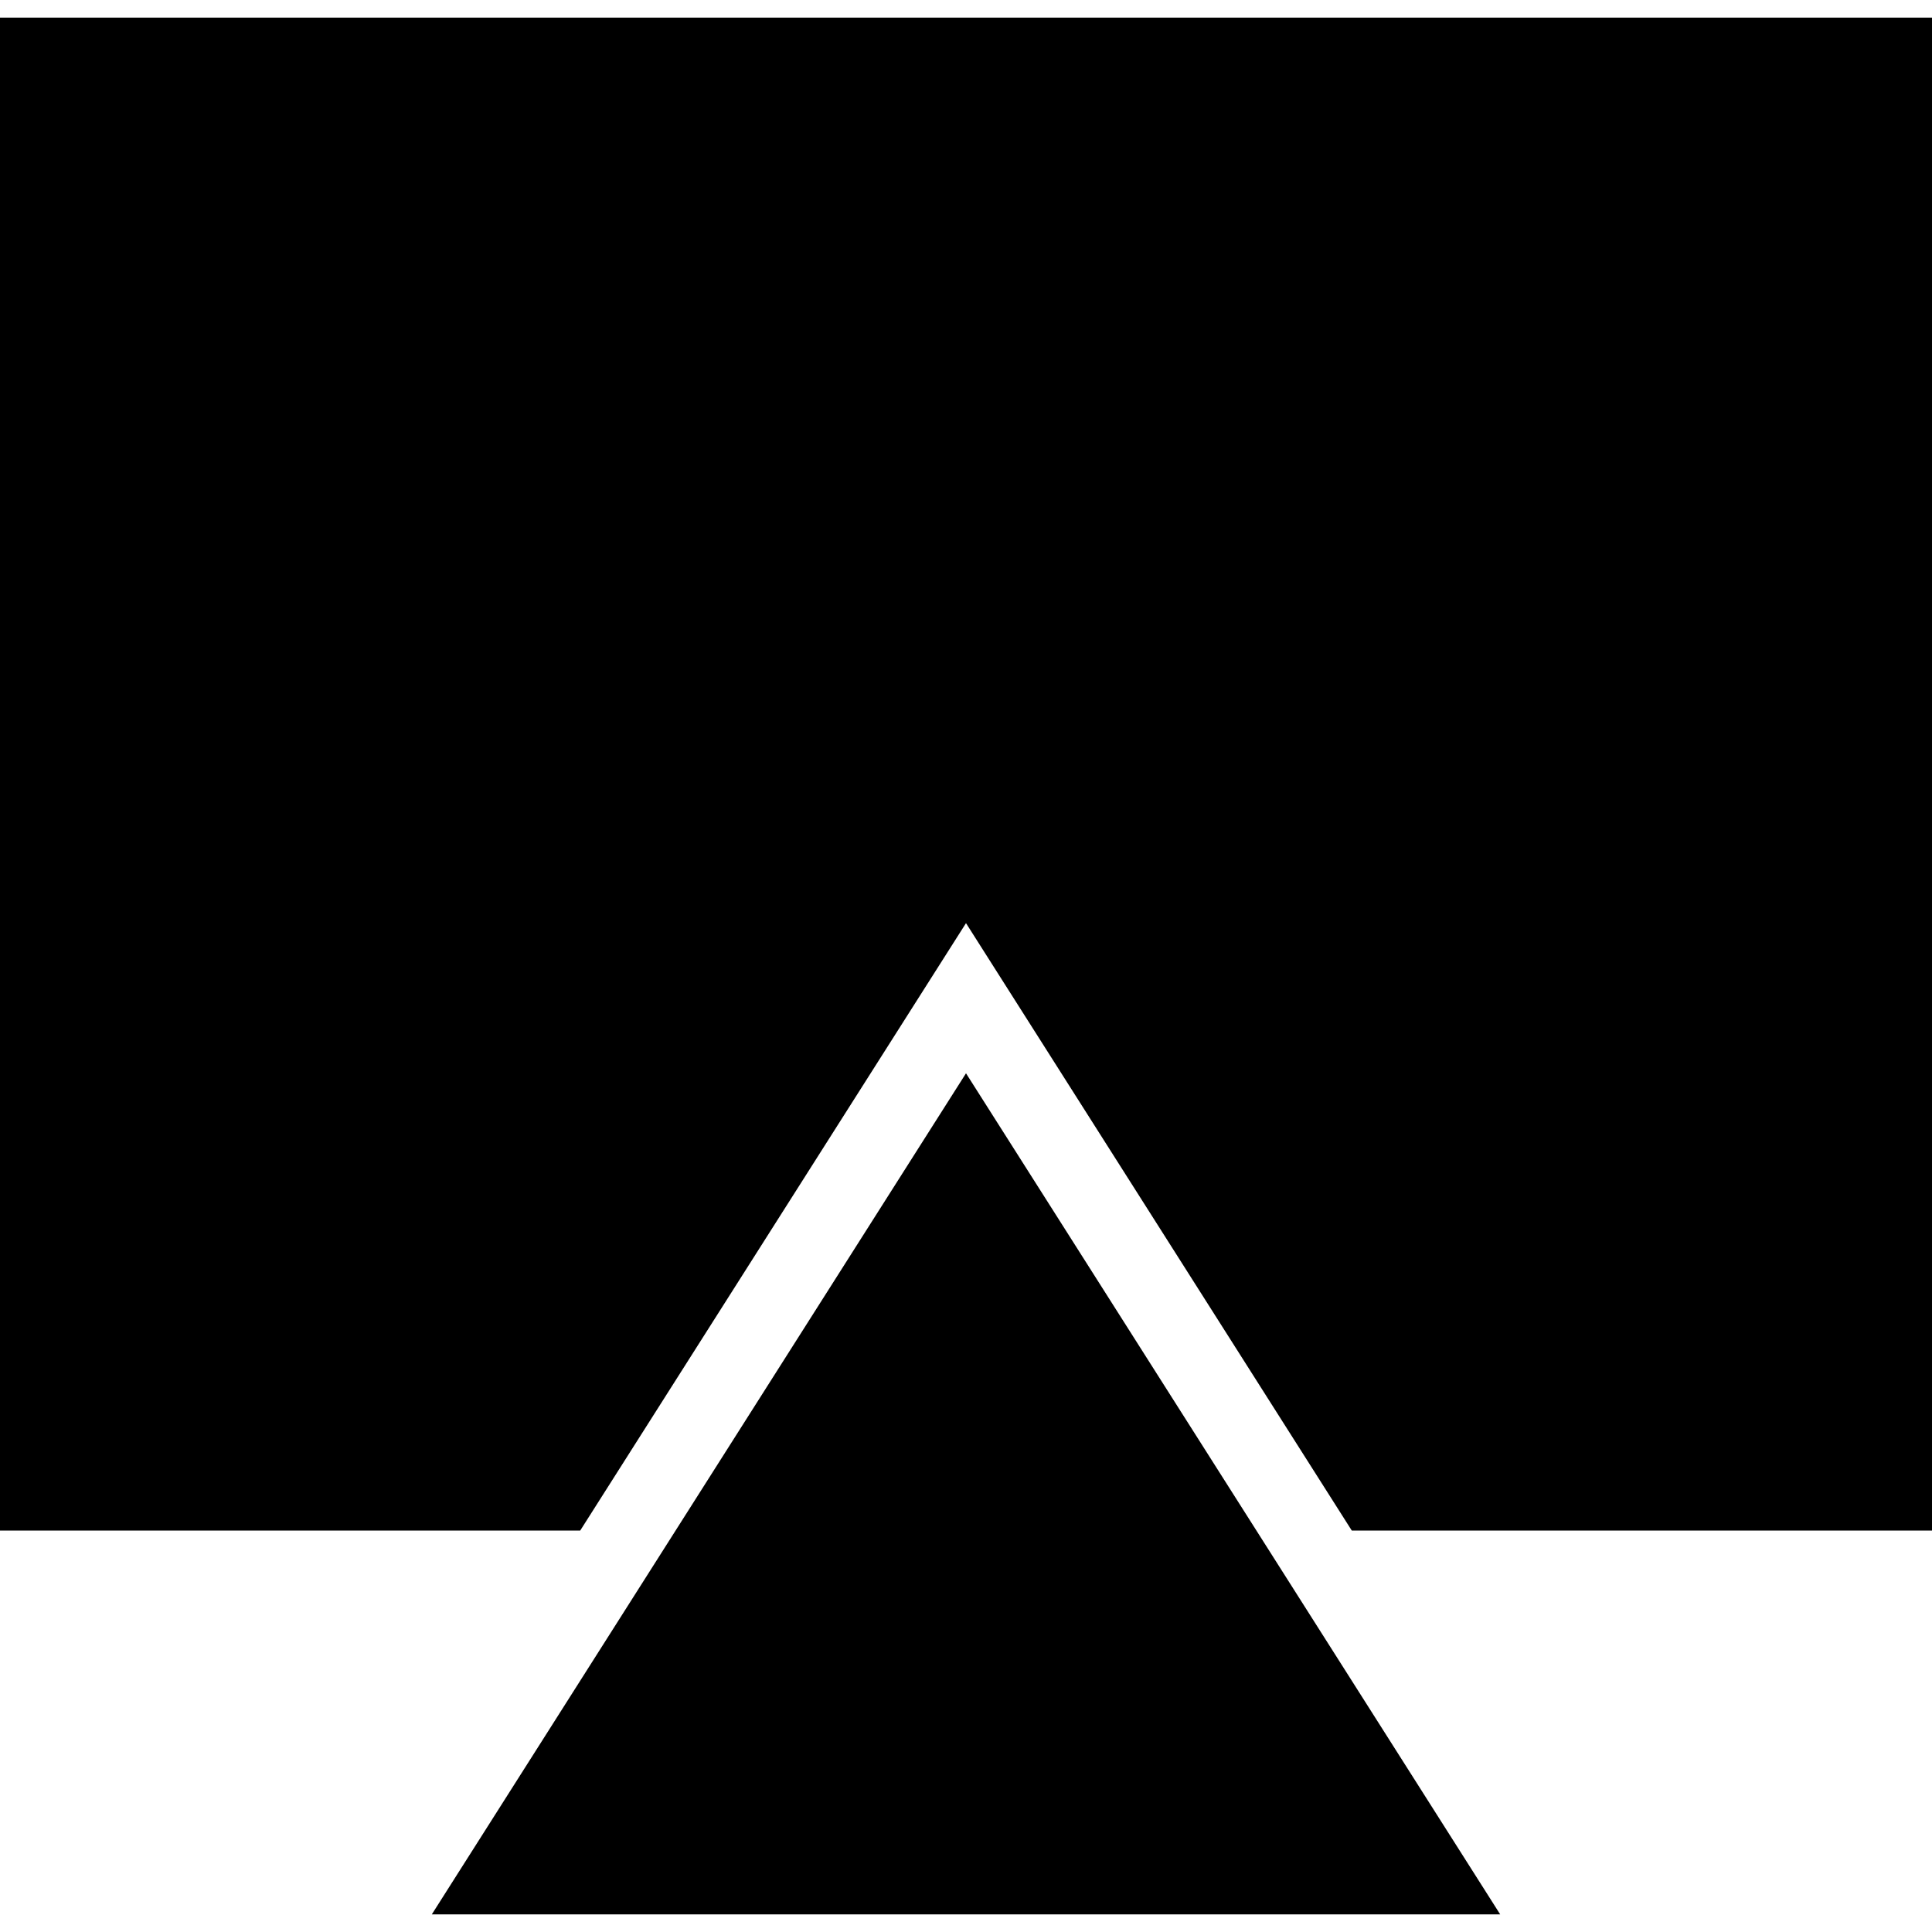 <?xml version="1.0" encoding="iso-8859-1"?>
<!-- Uploaded to: SVG Repo, www.svgrepo.com, Generator: SVG Repo Mixer Tools -->
<svg fill="#000000" height="800px" width="800px" version="1.1" id="Layer_1" xmlns="http://www.w3.org/2000/svg" xmlns:xlink="http://www.w3.org/1999/xlink" 
	 viewBox="0 0 472.615 472.615" xml:space="preserve">
<g>
	<g>
		<polygon points="236.308,262.553 105.63,468.307 366.985,468.307 		"/>
	</g>
</g>
<g>
	<g>
		<polygon points="0,4.309 0,374.406 141.938,374.406 236.307,225.823 330.675,374.406 472.615,374.406 472.615,4.309 		"/>
	</g>
</g>
</svg>